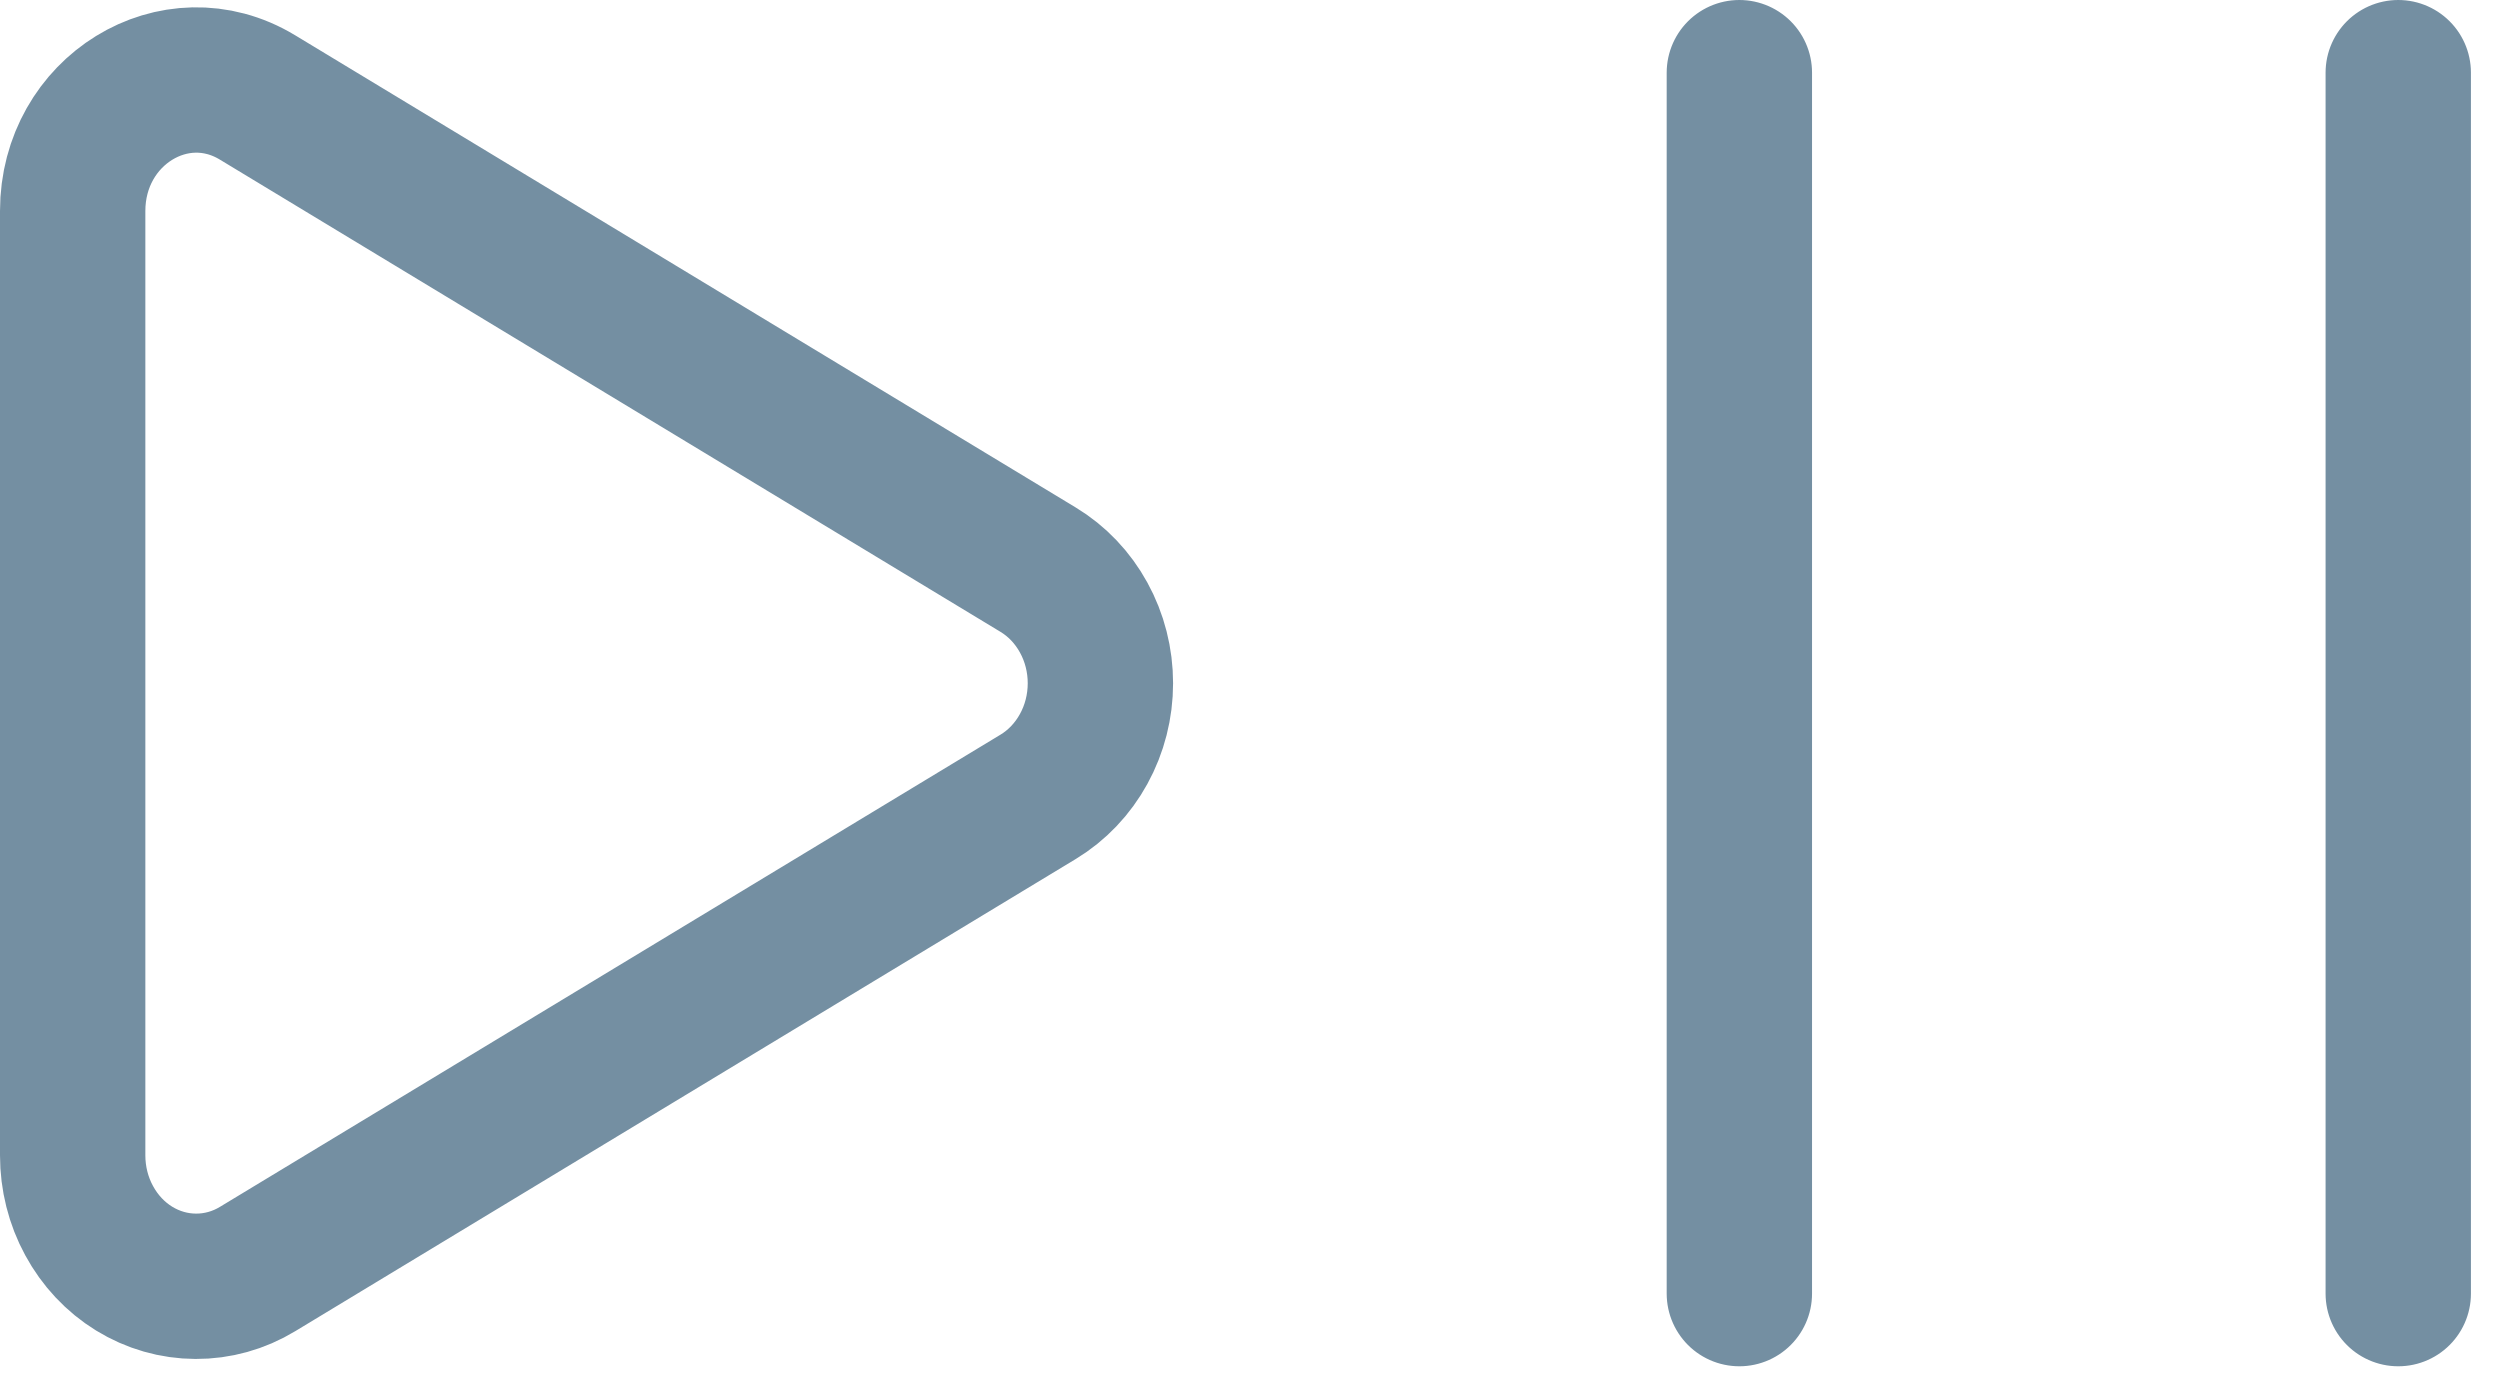 <svg width="43" height="24" viewBox="0 0 43 24" fill="none" xmlns="http://www.w3.org/2000/svg">
<path d="M41.25 1.25V11.75C41.25 15.851 41.25 18.149 41.25 22.25M29.917 1.25C29.917 1.25 29.917 7.649 29.917 11.75C29.917 15.851 29.917 22.25 29.917 22.25M1.25 19.872V3.63C1.25 1.902 3.012 0.818 4.429 1.676L17.855 9.798C18.181 9.995 18.451 10.279 18.639 10.622C18.828 10.965 18.927 11.355 18.927 11.752C18.927 12.149 18.828 12.539 18.639 12.882C18.451 13.225 18.181 13.509 17.855 13.706L4.429 21.828C4.106 22.024 3.739 22.126 3.367 22.124C2.995 22.123 2.629 22.018 2.307 21.82C1.985 21.622 1.718 21.337 1.533 20.995C1.347 20.654 1.25 20.266 1.25 19.872Z" stroke="#748FA2" stroke-width="2.5" stroke-linecap="round" stroke-linejoin="round"/>
</svg>
